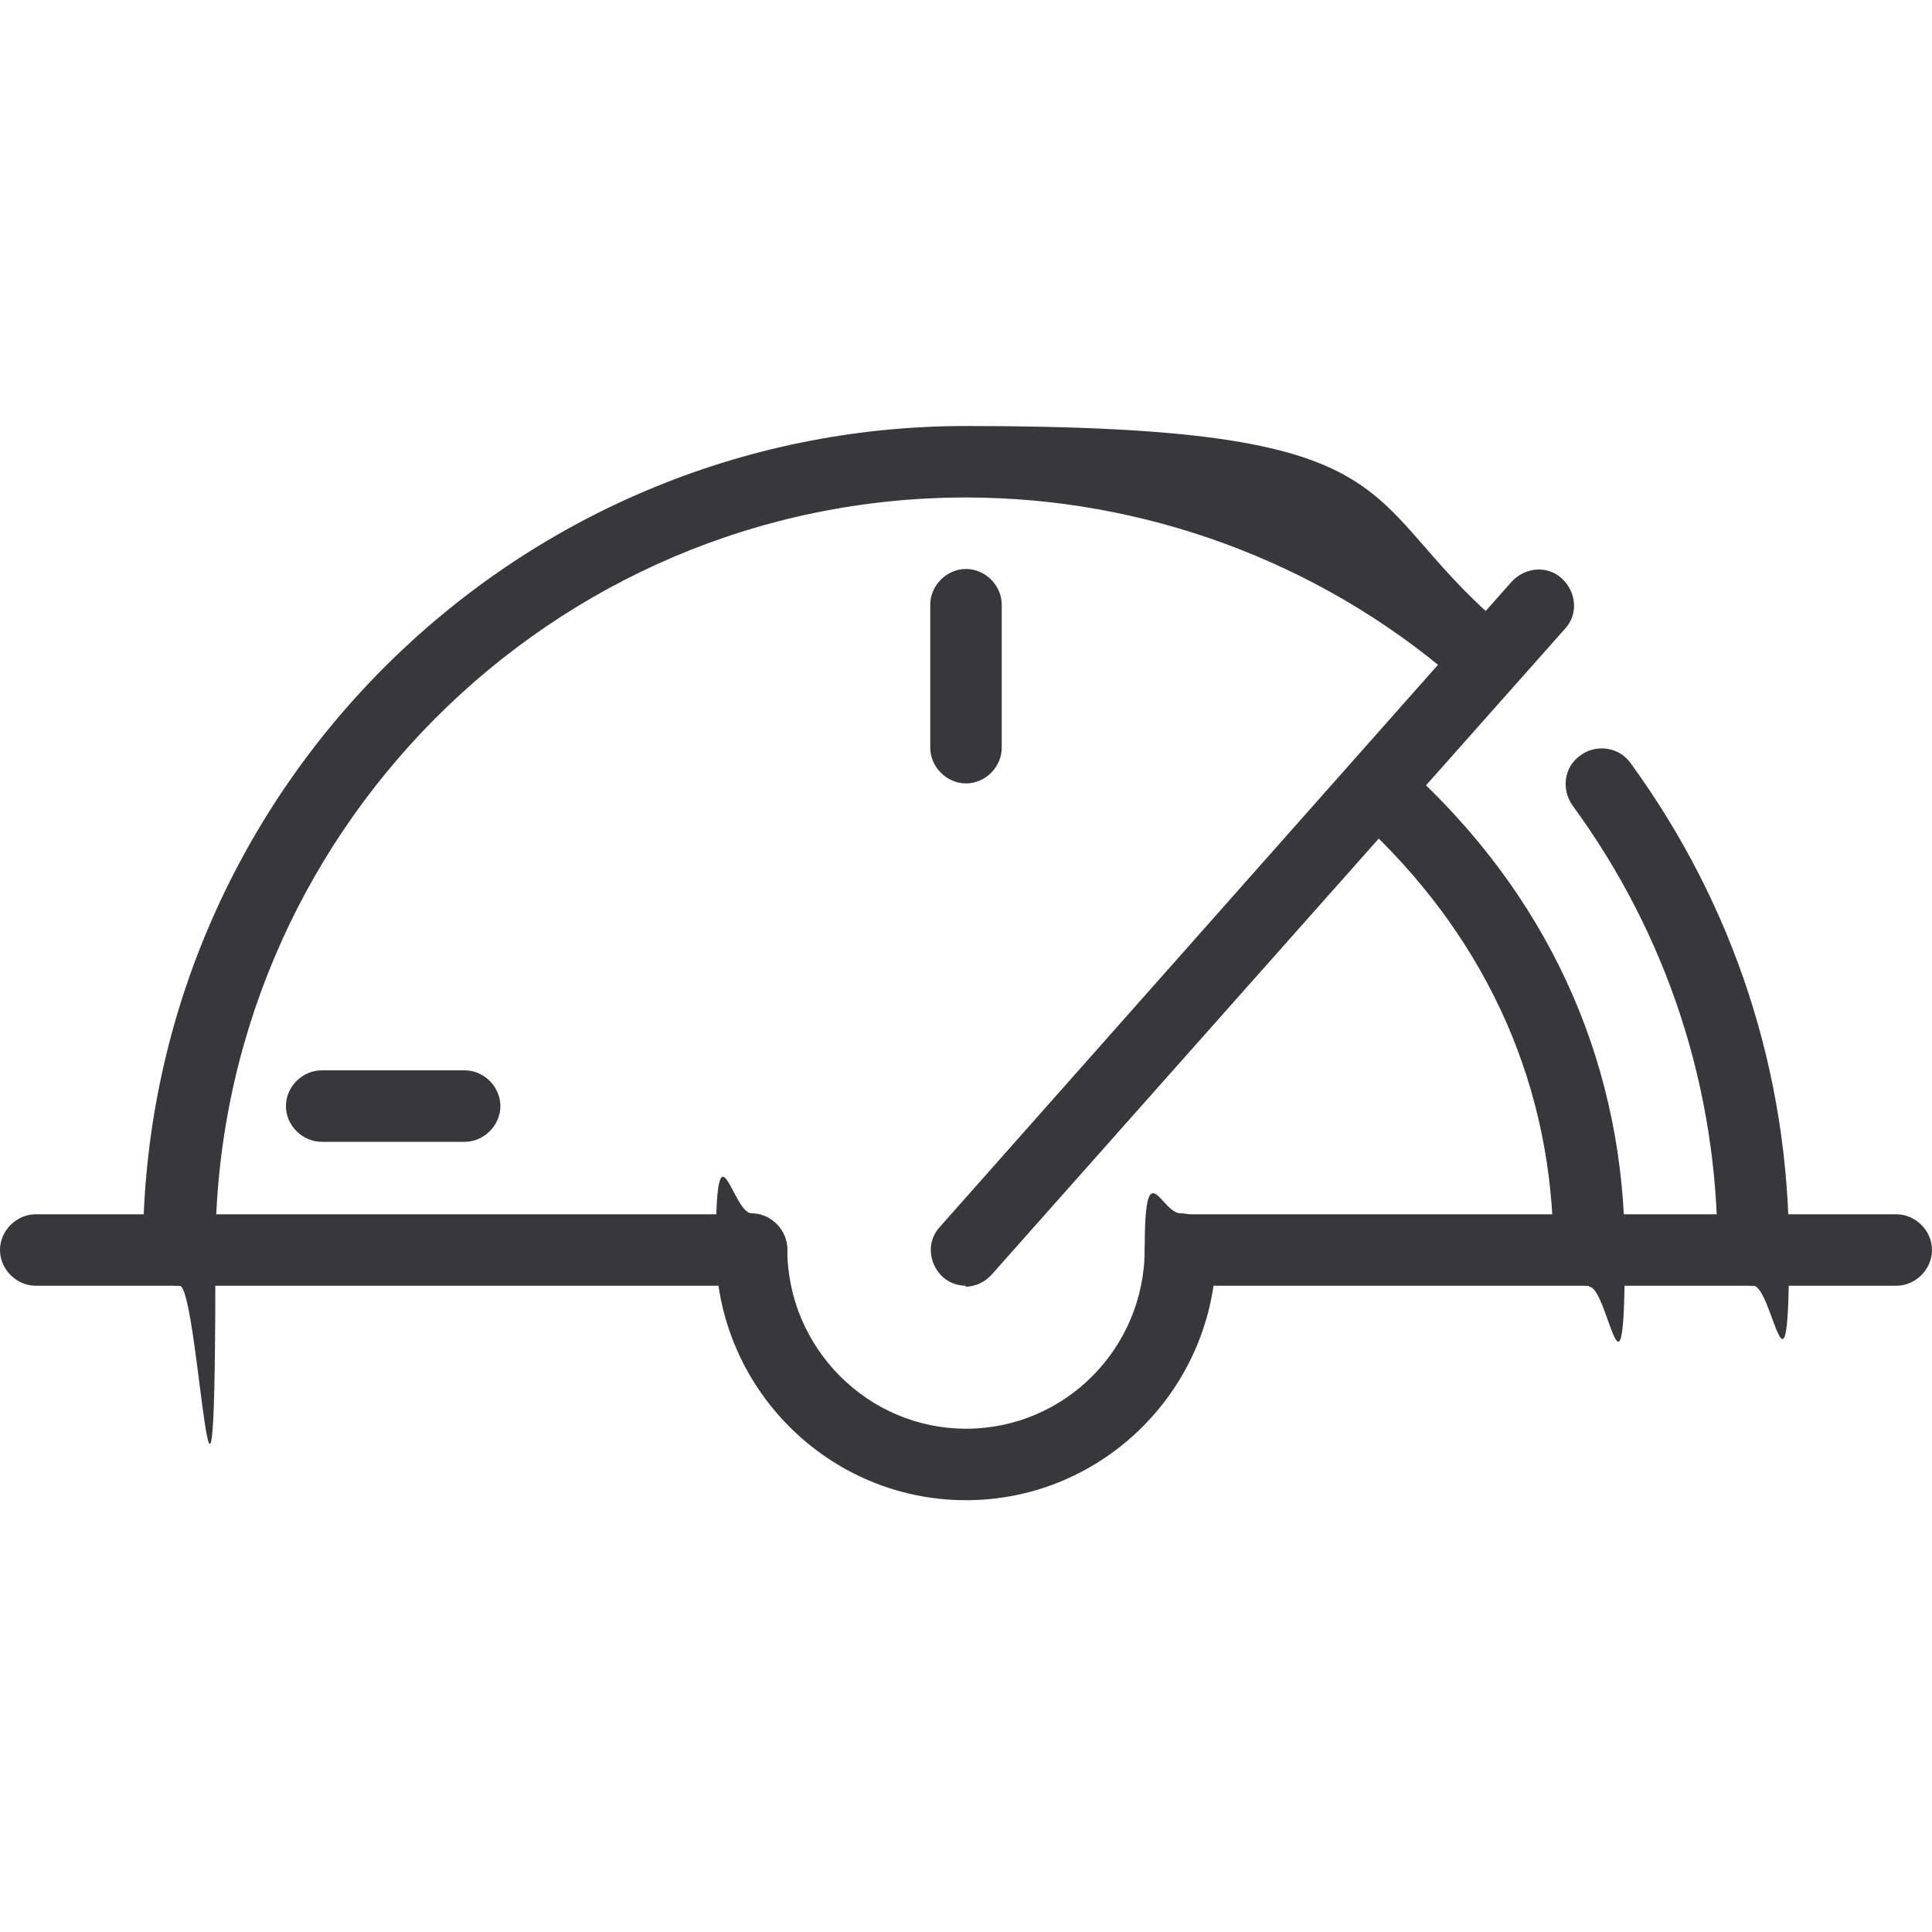 <?xml version="1.0" encoding="UTF-8"?>
<svg id="Capa_1" xmlns="http://www.w3.org/2000/svg" xmlns:xlink="http://www.w3.org/1999/xlink" version="1.1" viewBox="0 0 200 200">
  <!-- Generator: Adobe Illustrator 29.8.1, SVG Export Plug-In . SVG Version: 2.1.1 Build 2)  -->
  <defs>
    <clipPath id="clippath">
      <rect y="44" width="200" height="111.3" style="fill: none;"/>
    </clipPath>
  </defs>
  <g style="clip-path: url(#clippath);">
    <g>
      <path d="M196.3,133.1h-74.1c-2,0-3.7-1.7-3.7-3.7s1.7-3.7,3.7-3.7h74.1c2,0,3.7,1.7,3.7,3.7s-1.7,3.7-3.7,3.7Z" style="fill: #383739;"/>
      <path d="M77.8,133.1H3.7c-2,0-3.7-1.7-3.7-3.7s1.7-3.7,3.7-3.7h74.1c2,0,3.7,1.7,3.7,3.7s-1.7,3.7-3.7,3.7Z" style="fill: #383739;"/>
      <path d="M100,155.3c-14.3,0-25.9-11.7-25.9-26s1.7-3.7,3.7-3.7,3.7,1.7,3.7,3.7c0,10.2,8.3,18.6,18.5,18.6s18.5-8.3,18.5-18.6,1.7-3.7,3.7-3.7,3.7,1.7,3.7,3.7c0,14.3-11.6,26-25.9,26Z" style="fill: #383739;"/>
      <path d="M181.5,133.1c-2,0-3.7-1.7-3.7-3.7,0-16.7-5.2-32.6-15-46-1.2-1.7-.9-4,.8-5.2,1.6-1.2,4-.9,5.2.8,10.7,14.7,16.4,32.1,16.4,50.4s-1.7,3.7-3.7,3.7h0Z" style="fill: #383739;"/>
      <path d="M18.5,133.1c-2,0-3.7-1.7-3.7-3.7,0-47.1,38.2-85.3,85.2-85.3s39.9,7.2,55.2,20.4c1.6,1.3,1.7,3.7.4,5.2-1.3,1.6-3.7,1.7-5.2.4-14-12-32-18.6-50.4-18.6-42.9,0-77.7,35-77.7,77.9s-1.7,3.7-3.7,3.7Z" style="fill: #383739;"/>
      <path d="M100,81.1c-2,0-3.7-1.7-3.7-3.7v-14.8c0-2,1.7-3.7,3.7-3.7s3.7,1.7,3.7,3.7v14.8c0,2-1.7,3.7-3.7,3.7Z" style="fill: #383739;"/>
      <path d="M100,133.1c-.9,0-1.7-.3-2.4-.9-1.5-1.4-1.7-3.7-.3-5.2l59.2-66.8c1.4-1.5,3.7-1.7,5.2-.3,1.5,1.4,1.7,3.7.3,5.2l-59.3,66.8c-.7.8-1.7,1.3-2.8,1.3h0Z" style="fill: #383739;"/>
      <path d="M48.1,118.2h-14.8c-2,0-3.7-1.7-3.7-3.7s1.7-3.7,3.7-3.7h14.8c2,0,3.7,1.7,3.7,3.7s-1.7,3.7-3.7,3.7Z" style="fill: #383739;"/>
      <path d="M164.5,133.1c-2,0-3.7-1.7-3.7-3.7,0-16.6-6.6-31.6-18.9-43.4-1.5-1.4-1.6-3.7-.1-5.2,1.4-1.5,3.7-1.6,5.2-.1,13.9,13.2,21.2,30.1,21.2,48.8s-1.7,3.7-3.7,3.7h0Z" style="fill: #383739;"/>
    </g>
  </g>
</svg>
